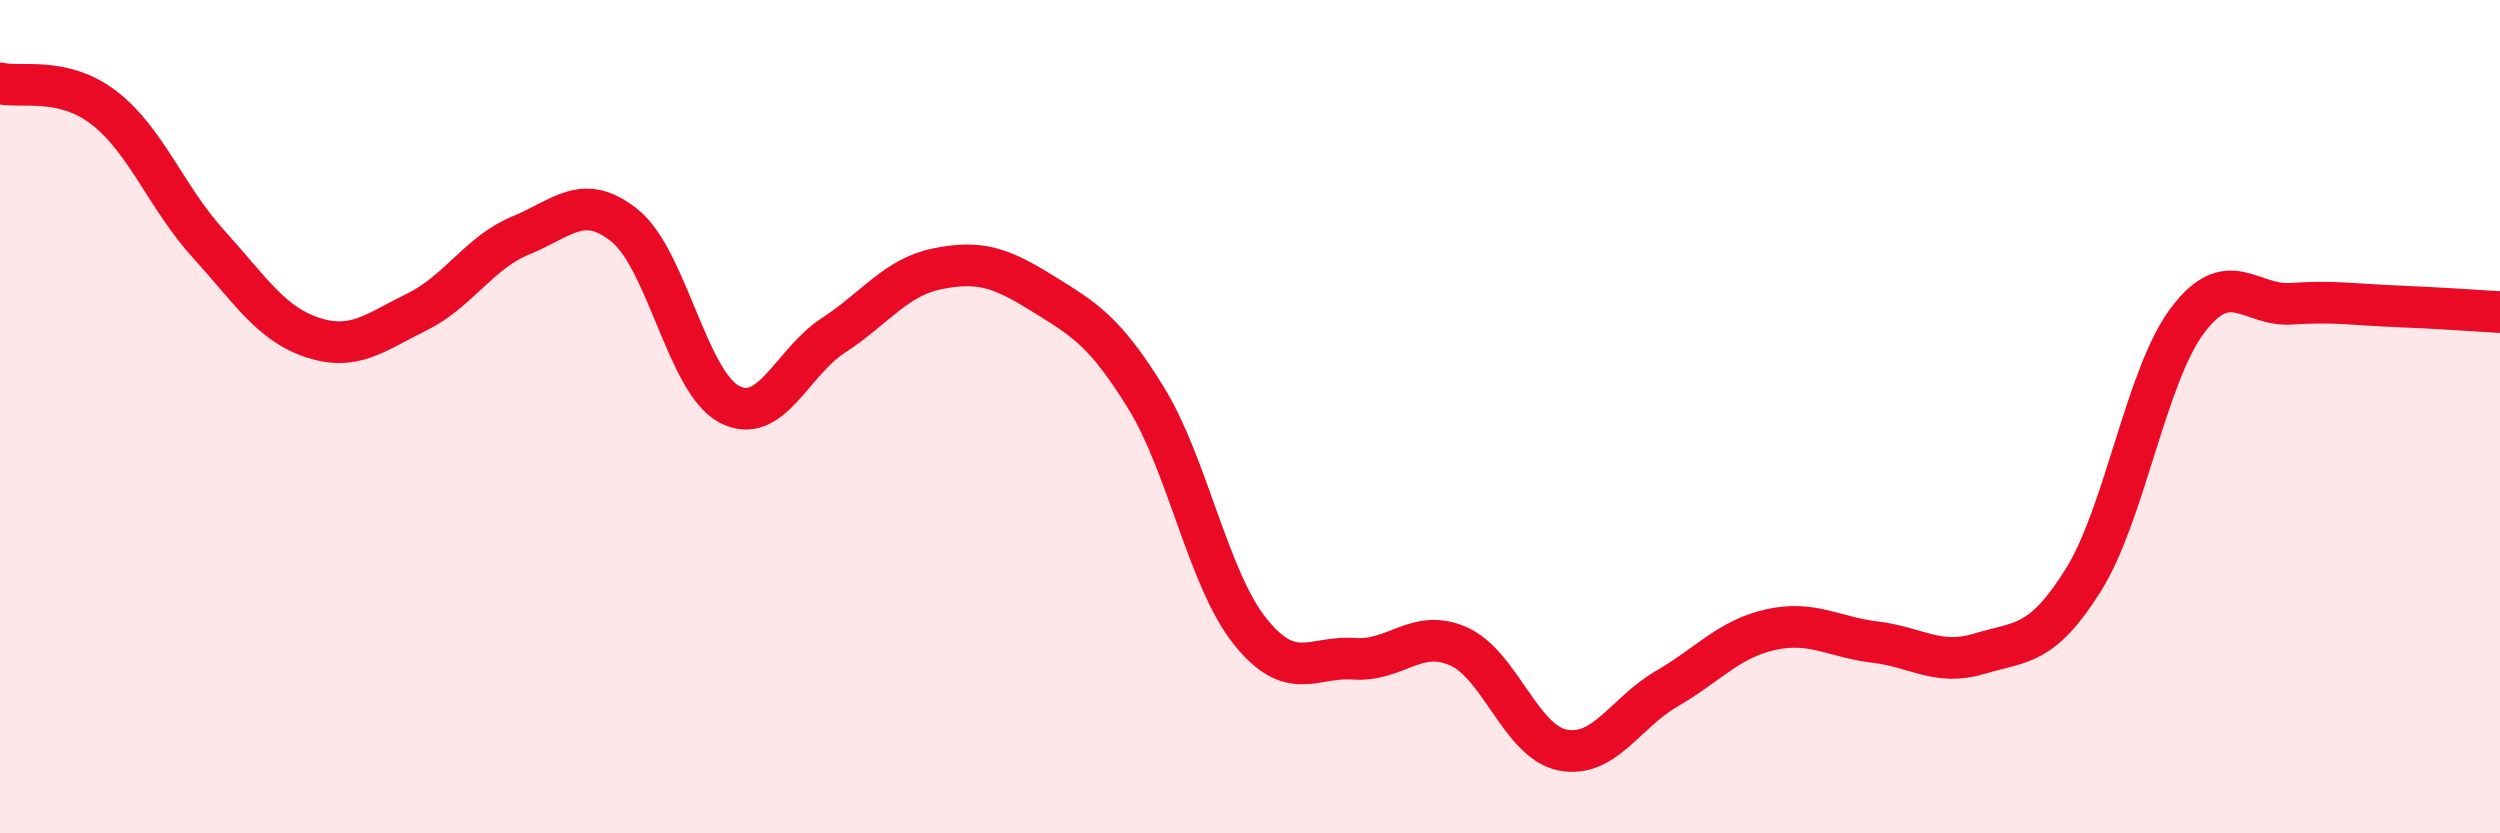
    <svg width="60" height="20" viewBox="0 0 60 20" xmlns="http://www.w3.org/2000/svg">
      <path
        d="M 0,2 C 0.5,2.12 1.5,1.82 2.5,2.59 C 3.5,3.36 4,4.75 5,5.85 C 6,6.95 6.5,7.77 7.5,8.1 C 8.5,8.43 9,7.98 10,7.49 C 11,7 11.5,6.06 12.5,5.65 C 13.5,5.24 14,4.61 15,5.42 C 16,6.23 16.5,9.17 17.5,9.7 C 18.5,10.23 19,8.7 20,8.05 C 21,7.4 21.5,6.65 22.5,6.45 C 23.5,6.25 24,6.41 25,7.03 C 26,7.65 26.5,7.92 27.5,9.54 C 28.5,11.16 29,13.9 30,15.15 C 31,16.4 31.5,15.74 32.5,15.81 C 33.5,15.88 34,15.07 35,15.51 C 36,15.95 36.5,17.8 37.5,18 C 38.5,18.2 39,17.11 40,16.53 C 41,15.95 41.5,15.33 42.5,15.11 C 43.5,14.89 44,15.29 45,15.41 C 46,15.53 46.5,15.99 47.5,15.69 C 48.5,15.39 49,15.52 50,13.92 C 51,12.32 51.5,9.02 52.5,7.69 C 53.5,6.36 54,7.36 55,7.29 C 56,7.22 56.5,7.31 57.5,7.35 C 58.5,7.39 59.5,7.46 60,7.49L60 20L0 20Z"
        fill="#EB0A25"
        opacity="0.1"
        stroke-linecap="round"
        stroke-linejoin="round"
      />
      <path
        d="M 0,2 C 0.5,2.12 1.5,1.82 2.5,2.59 C 3.5,3.36 4,4.75 5,5.85 C 6,6.95 6.5,7.77 7.5,8.1 C 8.5,8.43 9,7.98 10,7.49 C 11,7 11.5,6.06 12.5,5.65 C 13.5,5.24 14,4.61 15,5.42 C 16,6.23 16.5,9.17 17.5,9.7 C 18.5,10.23 19,8.7 20,8.05 C 21,7.4 21.5,6.65 22.5,6.45 C 23.5,6.25 24,6.41 25,7.03 C 26,7.65 26.5,7.92 27.5,9.54 C 28.5,11.16 29,13.9 30,15.15 C 31,16.4 31.5,15.74 32.5,15.81 C 33.5,15.88 34,15.07 35,15.51 C 36,15.95 36.5,17.8 37.5,18 C 38.5,18.2 39,17.11 40,16.53 C 41,15.95 41.5,15.33 42.5,15.11 C 43.5,14.89 44,15.29 45,15.41 C 46,15.53 46.5,15.99 47.5,15.69 C 48.5,15.39 49,15.52 50,13.92 C 51,12.32 51.5,9.02 52.5,7.69 C 53.5,6.36 54,7.36 55,7.29 C 56,7.22 56.5,7.31 57.5,7.35 C 58.5,7.39 59.5,7.46 60,7.49"
        stroke="#EB0A25"
        stroke-width="1"
        fill="none"
        stroke-linecap="round"
        stroke-linejoin="round"
      />
    </svg>
  